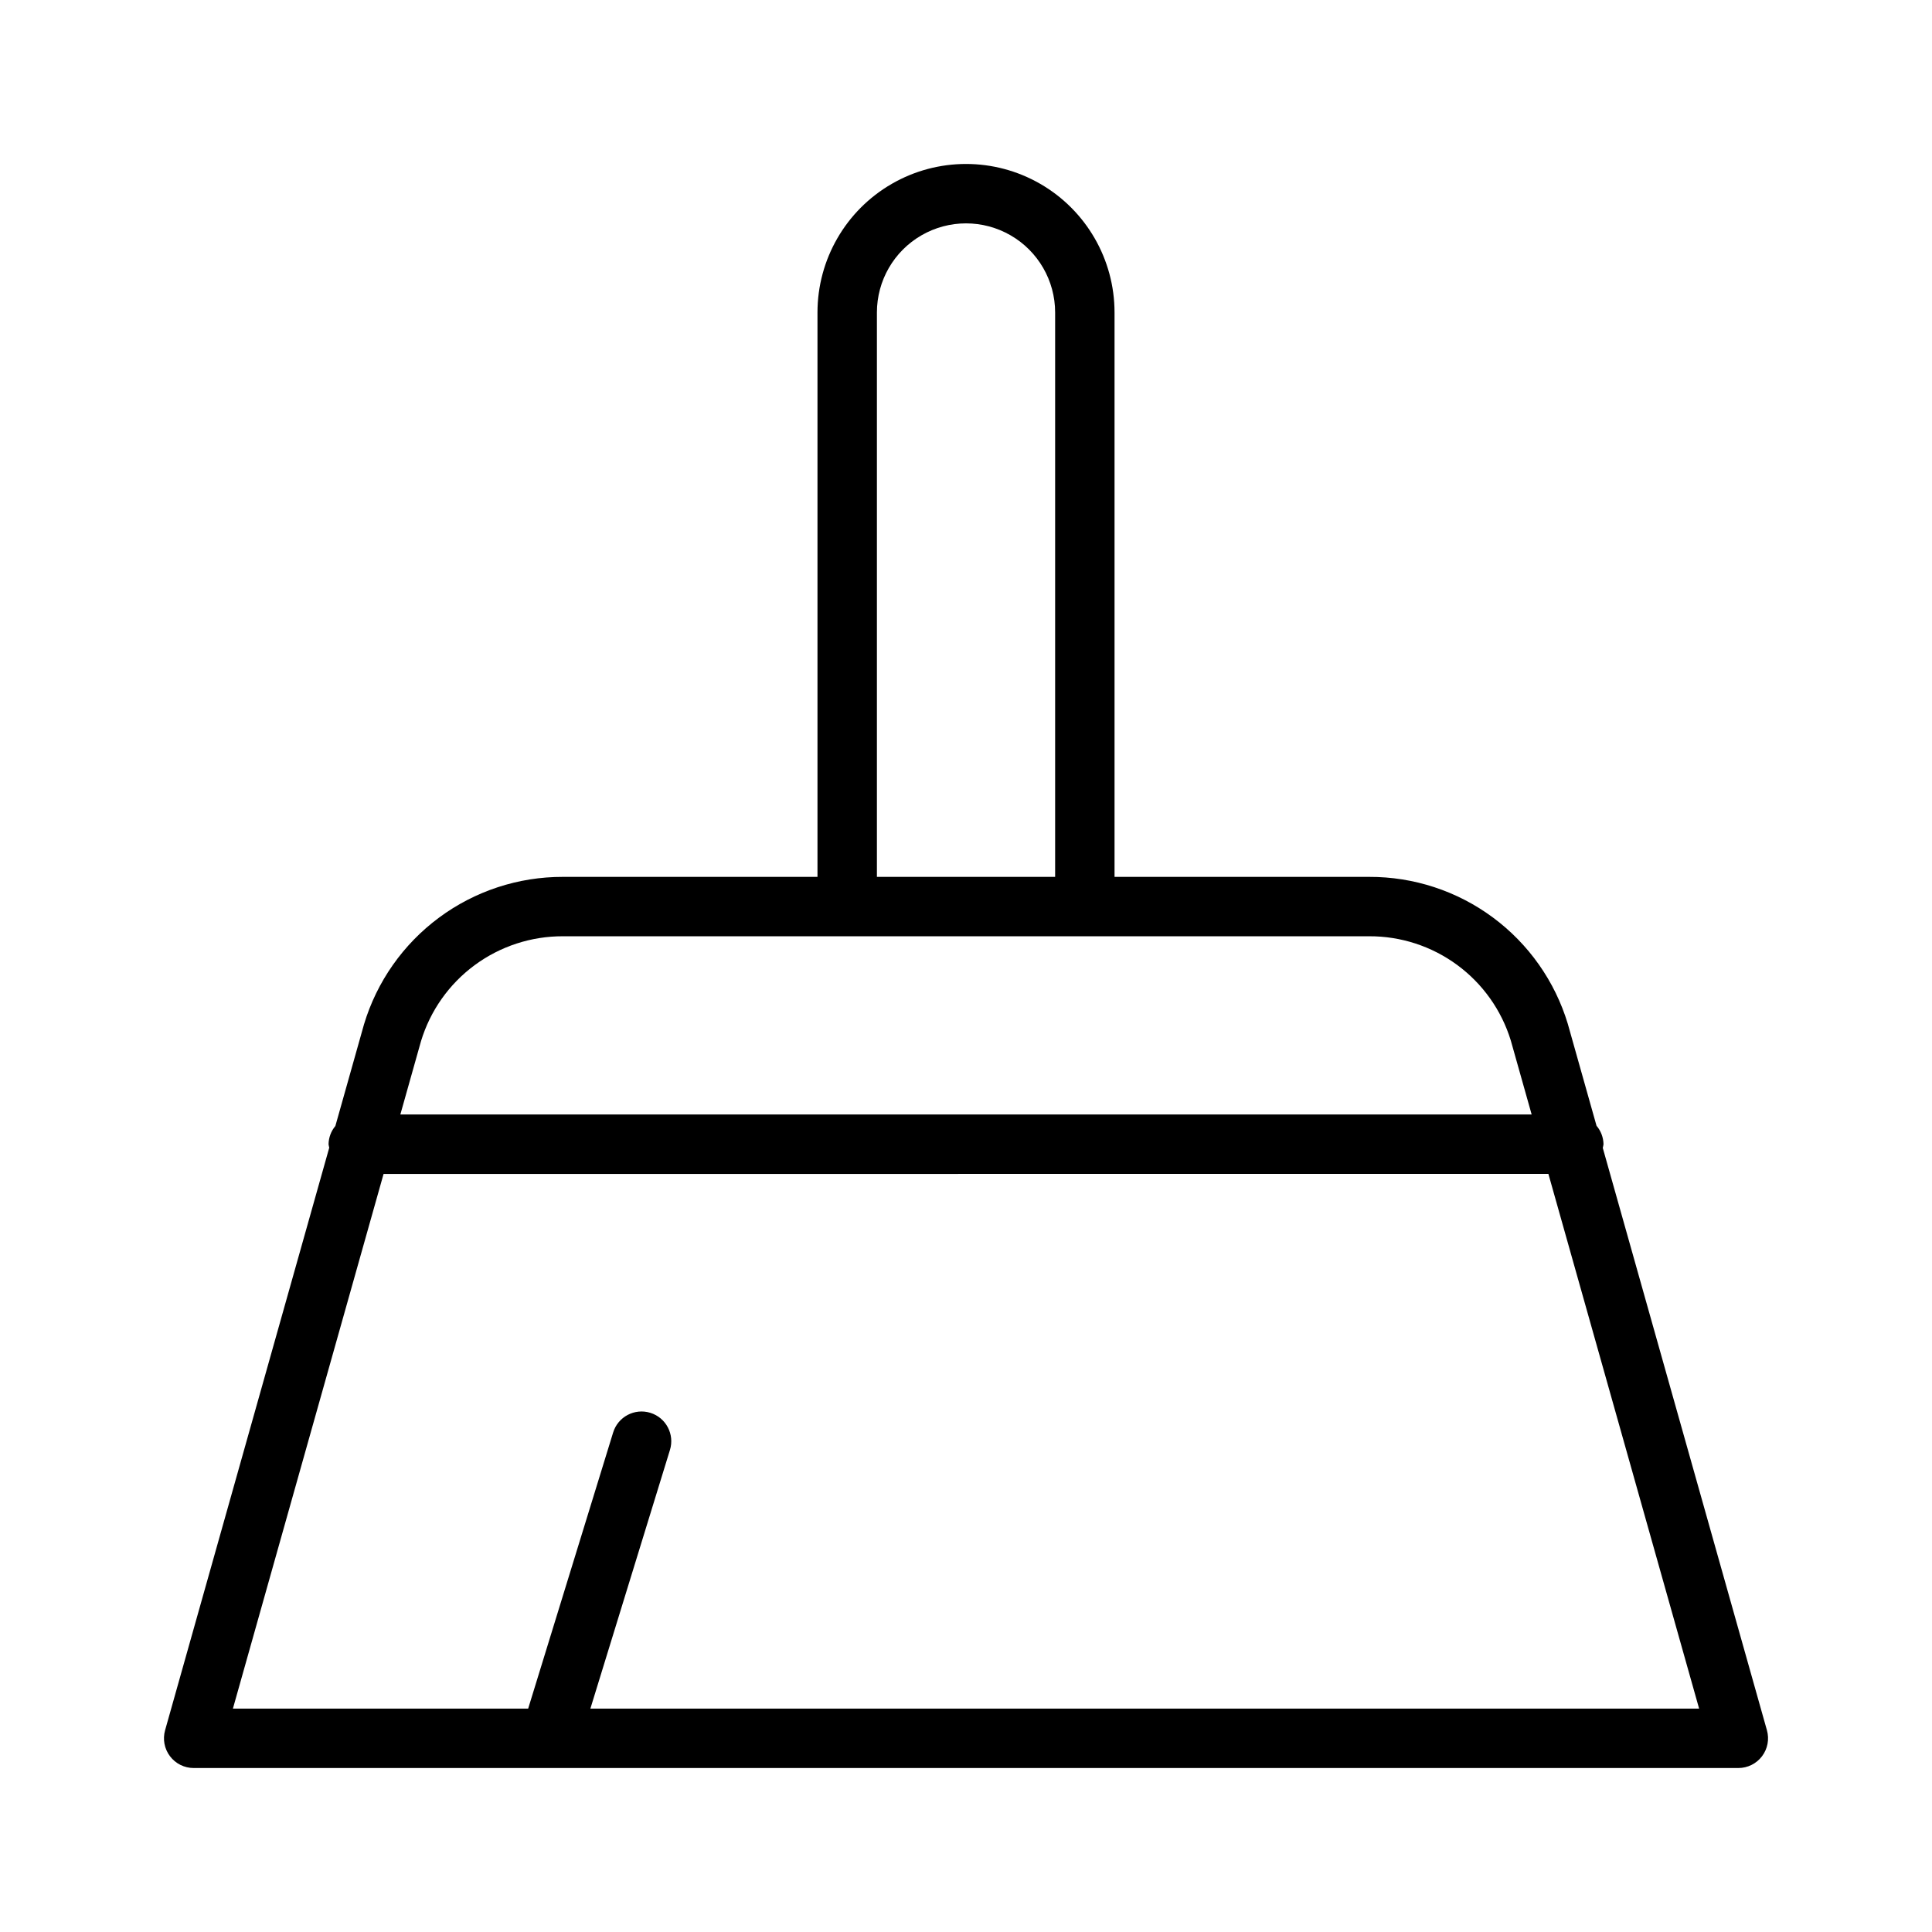 <?xml version="1.0" encoding="UTF-8"?>
<!-- Uploaded to: SVG Repo, www.svgrepo.com, Generator: SVG Repo Mixer Tools -->
<svg fill="#000000" width="800px" height="800px" version="1.1" viewBox="144 144 512 512" xmlns="http://www.w3.org/2000/svg">
 <path d="m568.75 448.2c0.086-0.316 0.152-0.641 0.195-0.969-0.031-1.793-0.684-3.523-1.848-4.887l-7.625-27.047c-3.418-11.289-10.391-21.176-19.879-28.188-9.488-7.012-20.984-10.773-32.781-10.727h-67.449v-149.57c0-14.059-7.504-27.055-19.68-34.086-12.18-7.031-27.184-7.031-39.359 0-12.18 7.031-19.684 20.027-19.684 34.086v149.57h-67.449c-11.824-0.031-23.344 3.754-32.844 10.797-9.504 7.043-16.477 16.961-19.883 28.285l-7.59 26.941-0.004 0.004c-1.137 1.352-1.77 3.055-1.801 4.82 0.039 0.309 0.102 0.613 0.184 0.918l-43.504 154.39c-0.668 2.371-0.188 4.922 1.301 6.887 1.488 1.969 3.812 3.121 6.277 3.121h409.35c2.465 0 4.789-1.152 6.277-3.121 1.488-1.965 1.969-4.516 1.301-6.887zm-192.36-221.39c0-8.438 4.5-16.23 11.809-20.449 7.305-4.219 16.309-4.219 23.613 0 7.309 4.219 11.809 12.012 11.809 20.449v149.57h-47.23zm-120.82 193.11c2.445-8.066 7.426-15.125 14.203-20.133 6.781-5.008 14.992-7.695 23.418-7.668h213.62c8.398-0.039 16.582 2.625 23.348 7.598s11.75 11.992 14.215 20.016l5.531 19.621h-299.81zm44.887 176.88 21.086-68.543c1.281-4.156-1.047-8.566-5.203-9.848s-8.566 1.047-9.848 5.203l-22.523 73.188h-78.246l39.93-141.7 308.69-0.004 39.941 141.7z"/>
</svg>